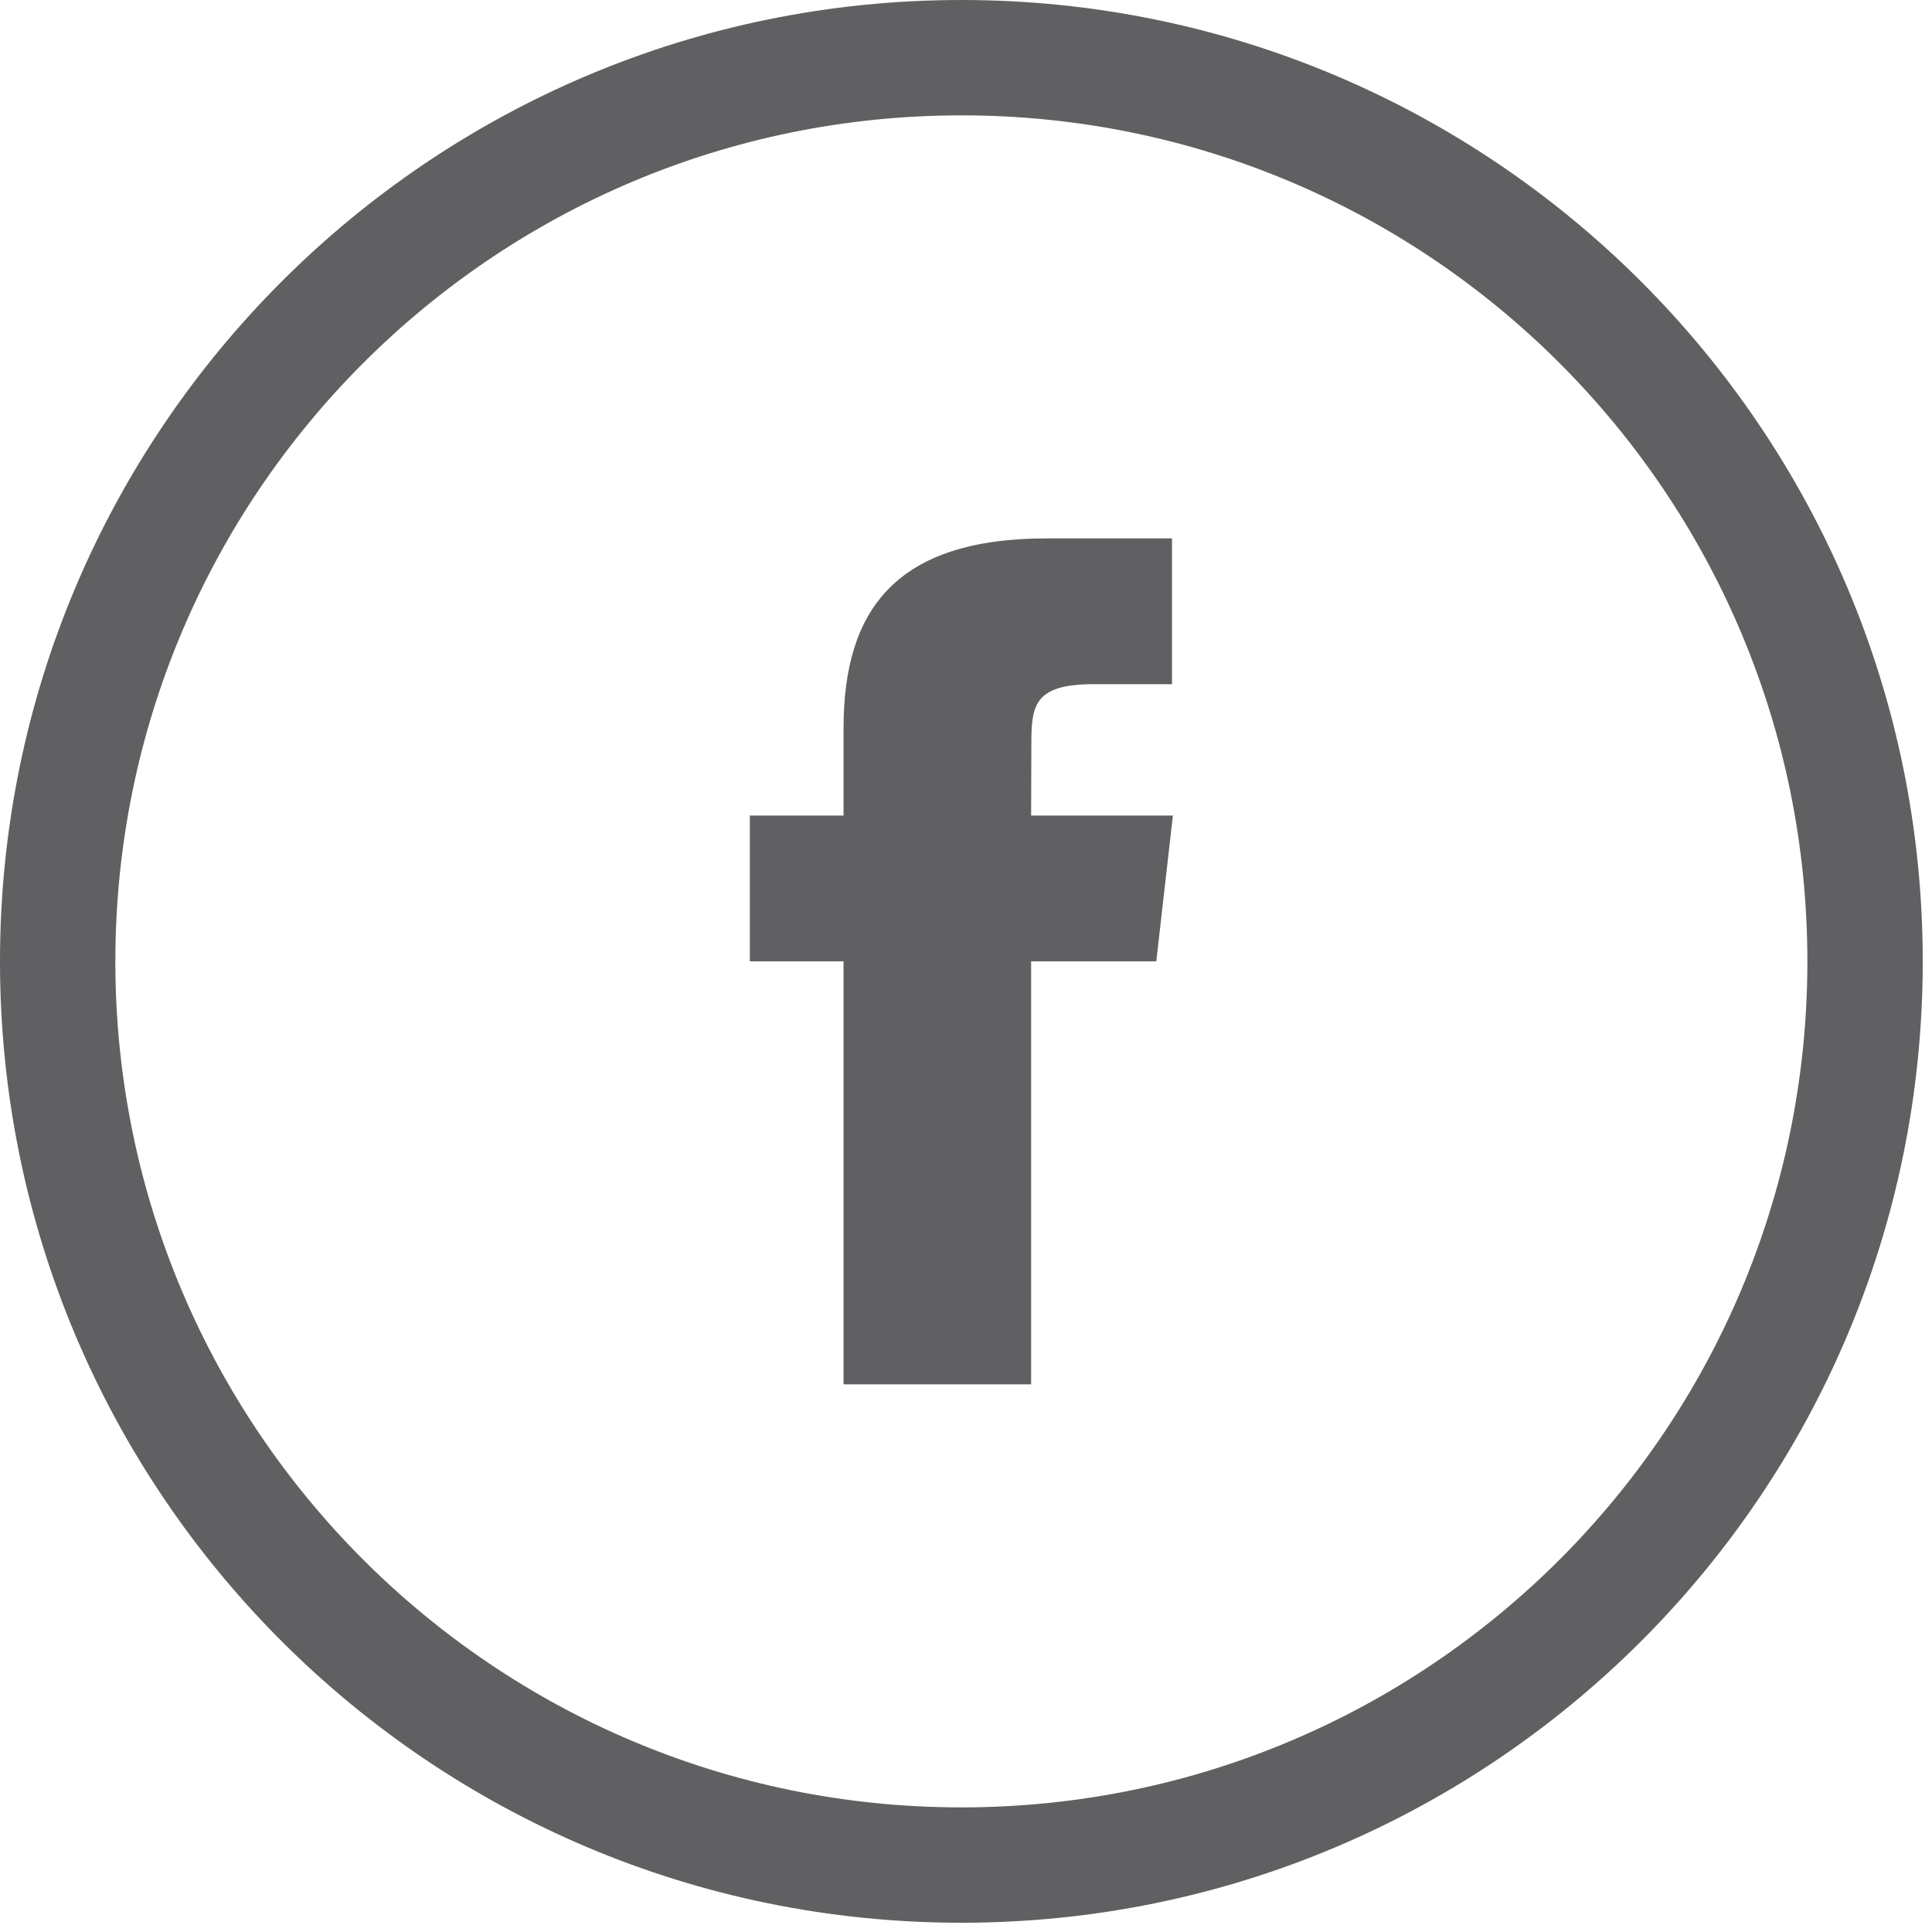 <svg width="24" height="24" viewBox="0 0 24 24" fill="none" xmlns="http://www.w3.org/2000/svg">
<path fill-rule="evenodd" clip-rule="evenodd" d="M11.943 23.885C18.538 23.885 23.885 18.538 23.885 11.943C23.885 5.347 18.538 0 11.943 0C5.347 0 0 5.347 0 11.943C0 18.538 5.347 23.885 11.943 23.885ZM11.943 22.452C17.747 22.452 22.452 17.747 22.452 11.943C22.452 6.138 17.747 1.433 11.943 1.433C6.138 1.433 1.433 6.138 1.433 11.943C1.433 17.747 6.138 22.452 11.943 22.452ZM12.809 17.197V11.942H14.364L14.57 10.131H12.809L12.812 9.225C12.812 8.752 12.86 8.499 13.587 8.499H14.559V6.688H13.004C11.137 6.688 10.479 7.566 10.479 9.044V10.131H9.315V11.942H10.479V17.197H12.809Z" fill="#606062"/>
</svg>
